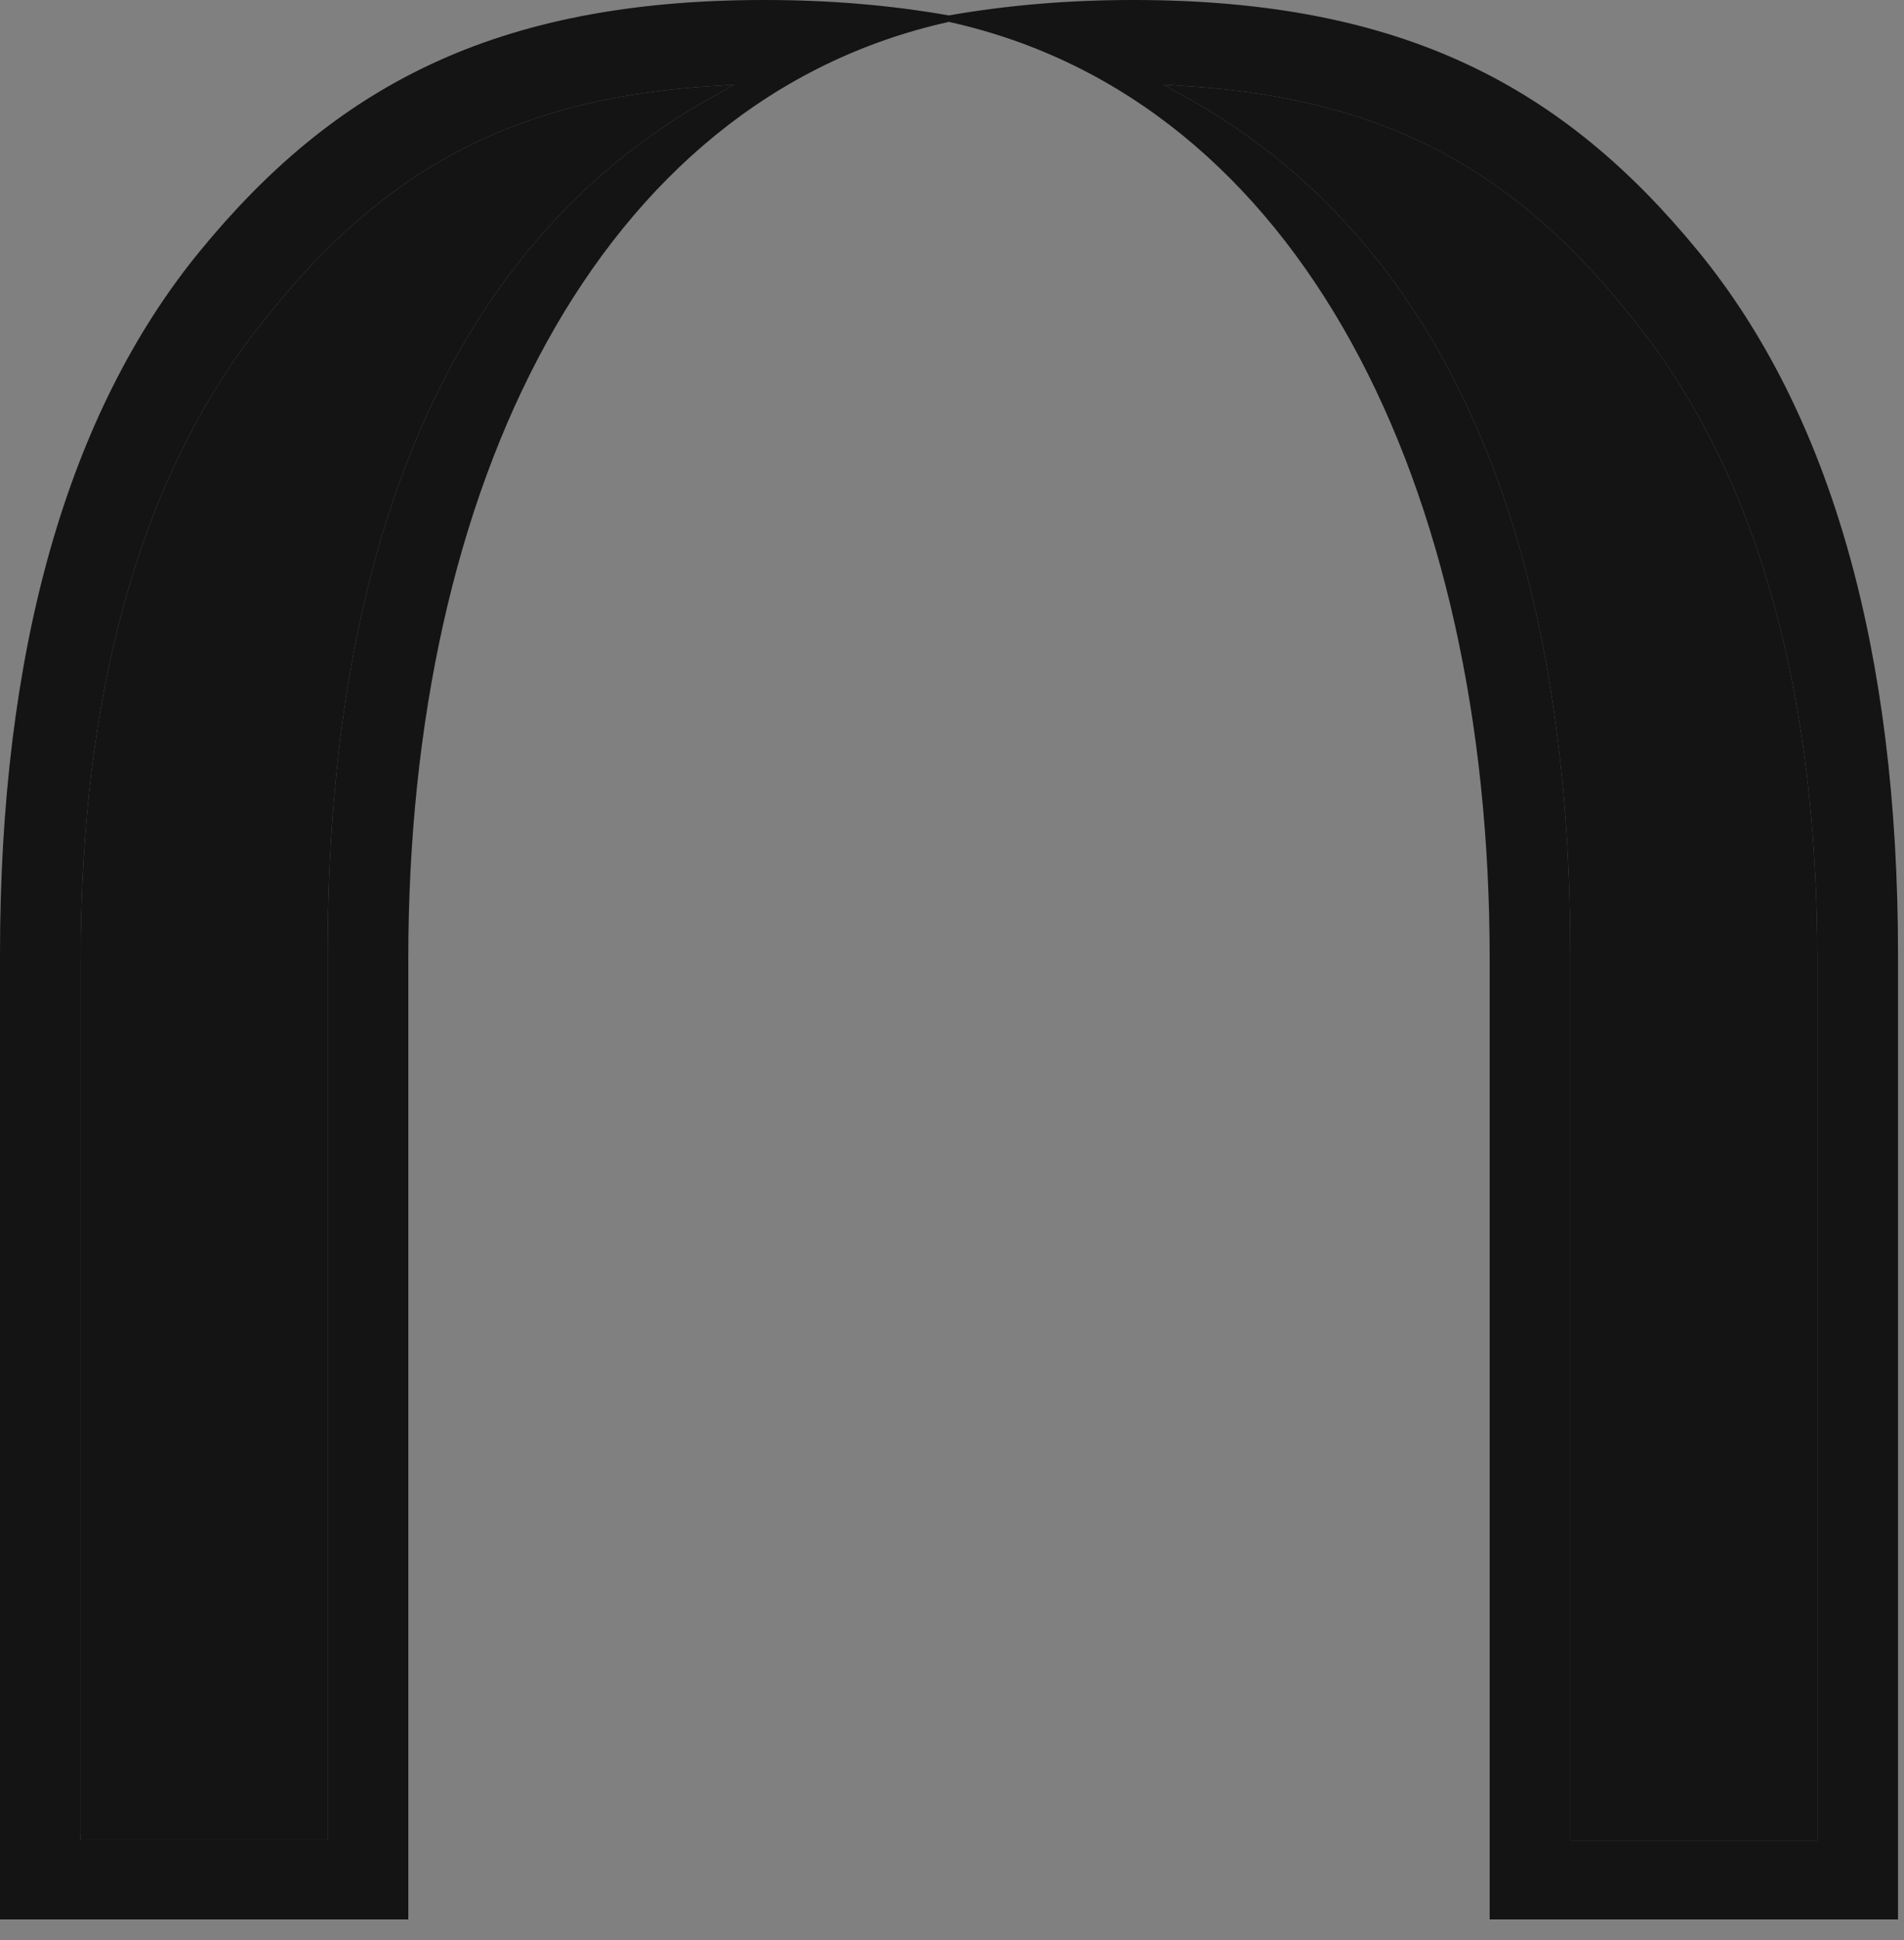 <svg xmlns="http://www.w3.org/2000/svg" version="1.1" xmlns:xlink="http://www.w3.org/1999/xlink" xmlns:svgjs="http://svgjs.dev/svgjs" width="54" height="55"><rect width="100%" height="100%" fill="#808080" stroke="none"/><svg width="54" height="55" viewBox="0 0 54 55" fill="none" xmlns="http://www.w3.org/2000/svg">
<path d="M21.681 -2.81053e-06C23.532 -2.64868e-06 25.264 0.149 26.882 0.432L26.912 0.437L26.942 0.432C28.565 0.149 30.297 -2.05726e-06 32.144 -1.89585e-06C39.827 -1.22416e-06 44.355 2.487 48.147 7.103C51.939 11.713 53.83 18.479 53.83 27.06L53.83 52.003L53.83 54.41L51.378 54.41L44.701 54.41L42.249 54.41L42.249 52.003L42.249 27.194C42.259 13.763 36.879 2.846 26.947 0.628L26.912 0.618L26.878 0.628C16.951 2.846 11.57 13.763 11.58 27.194L11.58 54.41L11.417 54.41L9.129 54.41L2.452 54.41L0.298 54.41L-0 54.41L-0 27.06C-0 18.483 1.891 11.719 5.683 7.103C9.475 2.487 13.998 -3.48222e-06 21.681 -2.81053e-06ZM33.638 2.755C40.919 6.8 44.532 15.188 44.537 27.06L44.537 52.167L51.541 52.167L51.541 27.194C51.541 19.685 49.874 13.699 46.658 9.485C43.441 5.271 39.852 2.844 33.727 2.447L32.997 2.397L33.638 2.755ZM2.283 51.998L2.283 52.162L9.292 52.162L9.292 27.06C9.292 15.188 12.911 6.8 20.192 2.755L20.832 2.397L20.102 2.447C13.978 2.844 10.388 5.271 7.172 9.485C3.956 13.699 2.288 19.685 2.288 27.194L2.288 51.998L2.283 51.998Z" fill="black"></path>
<path d="M21.681 -2.81053e-06C23.532 -2.64868e-06 25.264 0.149 26.882 0.432L26.912 0.437L26.942 0.432C28.565 0.149 30.297 -2.05726e-06 32.144 -1.89585e-06C39.827 -1.22416e-06 44.355 2.487 48.147 7.103C51.939 11.713 53.83 18.479 53.83 27.06L53.83 52.003L53.83 54.41L51.378 54.41L44.701 54.41L42.249 54.41L42.249 52.003L42.249 27.194C42.259 13.763 36.879 2.846 26.947 0.628L26.912 0.618L26.878 0.628C16.951 2.846 11.57 13.763 11.58 27.194L11.58 54.41L11.417 54.41L9.129 54.41L2.452 54.41L0.298 54.41L-0 54.41L-0 27.06C-0 18.483 1.891 11.719 5.683 7.103C9.475 2.487 13.998 -3.48222e-06 21.681 -2.81053e-06ZM33.638 2.755C40.919 6.8 44.532 15.188 44.537 27.06L44.537 52.167L51.541 52.167L51.541 27.194C51.541 19.685 49.874 13.699 46.658 9.485C43.441 5.271 39.852 2.844 33.727 2.447L32.997 2.397L33.638 2.755ZM2.283 51.998L2.283 52.162L9.292 52.162L9.292 27.06C9.292 15.188 12.911 6.8 20.192 2.755L20.832 2.397L20.102 2.447C13.978 2.844 10.388 5.271 7.172 9.485C3.956 13.699 2.288 19.685 2.288 27.194L2.288 51.998L2.283 51.998Z" fill="white" fill-opacity="0.08"></path>
<path d="M2.283 51.998L2.283 52.162L9.292 52.162L9.292 27.06C9.292 15.188 12.911 6.8 20.192 2.755L20.832 2.397L20.102 2.447C13.978 2.844 10.388 5.271 7.172 9.485C3.956 13.699 2.288 19.685 2.288 27.194L2.288 51.998L2.283 51.998Z" fill="black"></path>
<path d="M2.283 51.998L2.283 52.162L9.292 52.162L9.292 27.06C9.292 15.188 12.911 6.8 20.192 2.755L20.832 2.397L20.102 2.447C13.978 2.844 10.388 5.271 7.172 9.485C3.956 13.699 2.288 19.685 2.288 27.194L2.288 51.998L2.283 51.998Z" fill="white" fill-opacity="0.08"></path>
<path d="M33.638 2.755C40.919 6.8 44.532 15.188 44.537 27.06L44.537 52.167L51.541 52.167L51.541 27.194C51.541 19.685 49.874 13.699 46.658 9.485C43.441 5.271 39.852 2.844 33.727 2.447L32.997 2.397L33.638 2.755Z" fill="black"></path>
<path d="M33.638 2.755C40.919 6.8 44.532 15.188 44.537 27.06L44.537 52.167L51.541 52.167L51.541 27.194C51.541 19.685 49.874 13.699 46.658 9.485C43.441 5.271 39.852 2.844 33.727 2.447L32.997 2.397L33.638 2.755Z" fill="white" fill-opacity="0.08"></path>
</svg><style>@media (prefers-color-scheme: light) { :root { filter: none; } }
@media (prefers-color-scheme: dark) { :root { filter: none; } }
</style></svg>